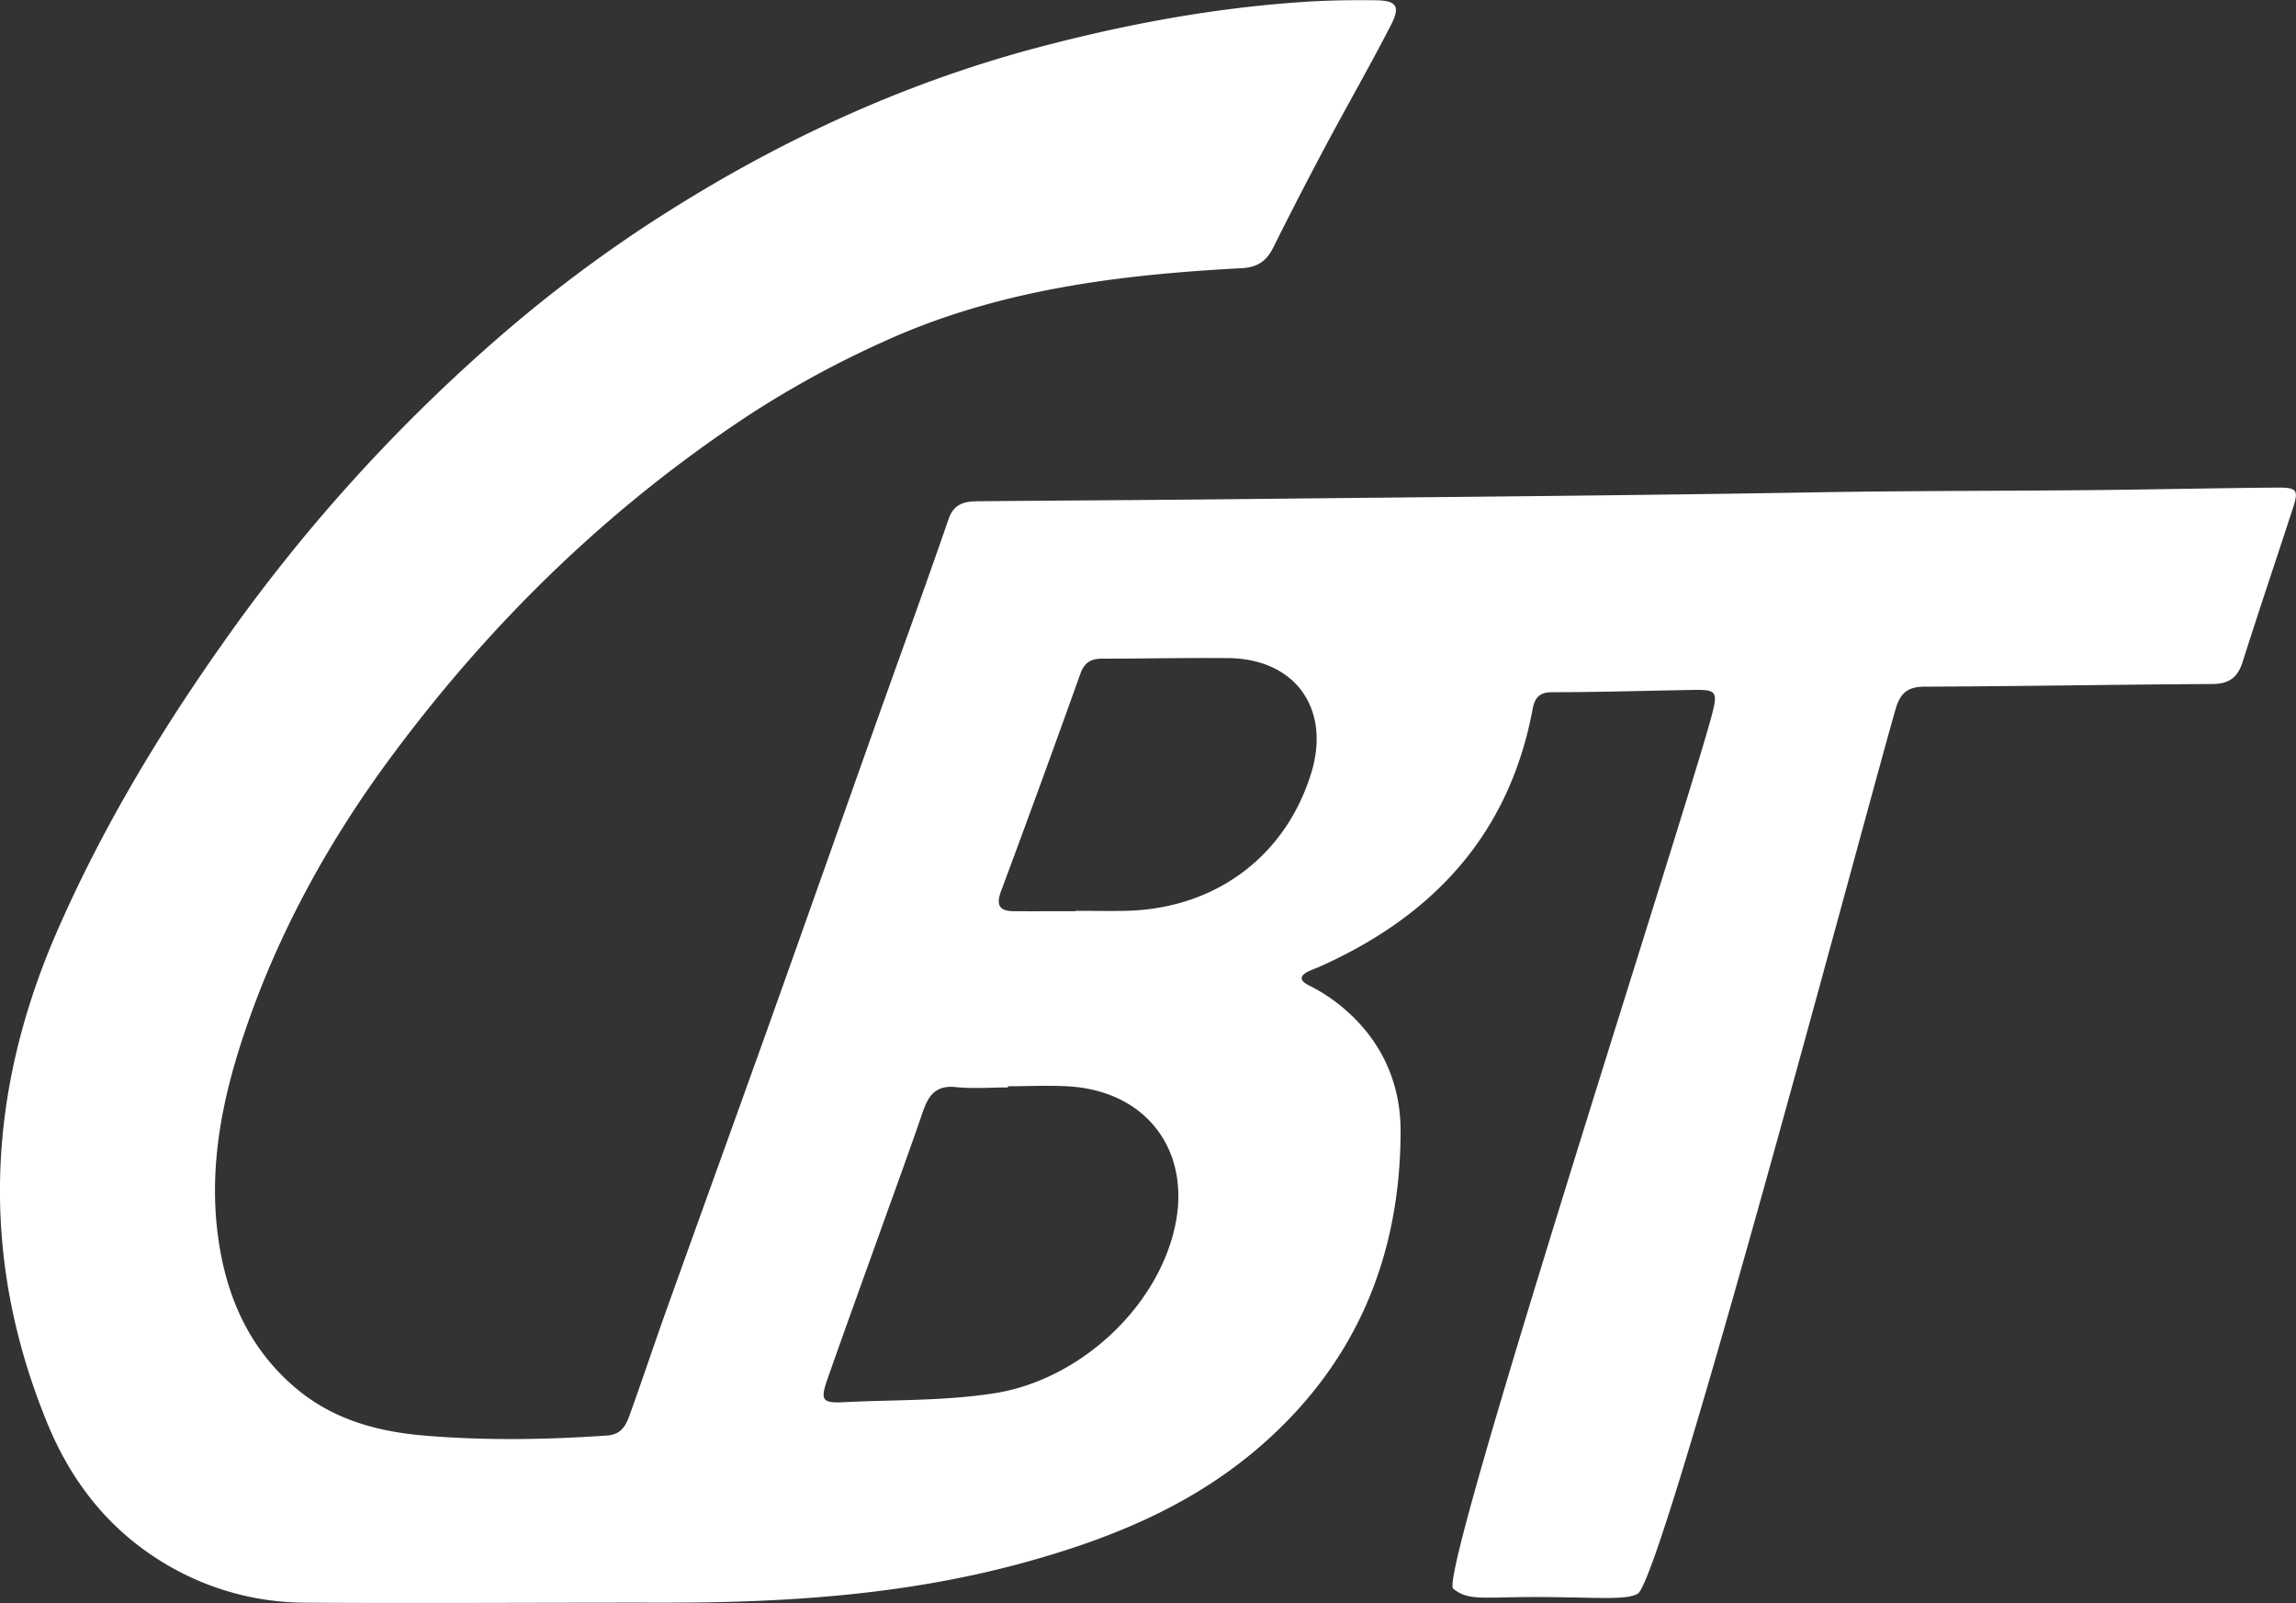 <?xml version="1.0" encoding="UTF-8"?> <svg xmlns="http://www.w3.org/2000/svg" id="Слой_1" data-name="Слой 1" viewBox="0 0 1000 698"><rect x="0" y="0" width="1000" height="698" fill="#333333" stroke="none"/><defs><style>.cls-1{fill:#fff;}</style></defs><title>Монтажная область 1 копия</title><path class="cls-1" d="M632.93,691.75c-6.82-5.62,103.08-343.31,112.8-381,2.38-9.25,1.78-10.48-7.36-10.34-20.79.33-41.57,1-62.36,1-5.67,0-7.59,2.55-8.49,7.37-10.21,54.52-43.33,90.11-92.81,112.16-1.39.62-2.83,1.13-4.22,1.74-4.34,1.92-5,4.12-.33,6.43a74.6,74.6,0,0,1,14.6,9.55c16.83,14.1,25.31,32.68,25.26,54.06C609.9,548,590,594.84,547.33,631.1c-30.29,25.73-66.1,39.83-103.92,50-50.91,13.63-102.89,16.83-155.26,16.76-51.74-.06-103.48.32-155.22,0a119.34,119.34,0,0,1-63.46-18.47C46.71,665.11,31,644.74,20.92,620.47-9,548.19-6.18,476.37,25.09,405c19.5-44.54,44.38-85.89,72.33-125.42A740.17,740.17,0,0,1,212.27,151.27,608.25,608.25,0,0,1,281.5,98.19c53.38-34.93,110.42-61.82,172.38-78C491.71,10.27,529.94,3.25,569,.76,579.07.12,589.24,0,599.37.12,608.31.28,610,2.76,605.77,11c-9.15,17.76-19.1,35.09-28.5,52.72q-11.6,21.76-22.6,43.85c-3,6-6.7,8.82-13.94,9.21-53.65,2.84-106.62,9.4-156.2,32.12a434.48,434.48,0,0,0-57.4,31.22c-61.63,40.37-113.6,91-157.26,150.1-26,35.23-47.25,73.38-61.77,114.74-10.35,29.46-17.24,59.89-13.37,91.64C98,563.4,108,587,129.14,604.7c16,13.38,35.17,18.66,55.46,20.38,26.58,2.25,53.17,1.83,79.77,0,6.63-.44,8.43-4.89,10.13-9.64,5.47-15.25,10.59-30.62,16.06-45.87,14.69-41,29.57-82,44.23-123,15.52-43.42,30.85-86.92,46.3-130.37,10.69-30.06,21.63-60,32.06-90.18,2.67-7.75,8.38-7.73,14.52-7.78,36-.31,72-.49,108-.87,85.22-.91,170.43-1.53,255.64-3,46.66-.81,93.33-.5,140-1.21,20-.3,40-.68,60-.84,9.35-.07,10,.85,7.15,9.55-7.22,22.17-14.69,44.25-21.75,66.47-2.18,6.87-6.06,9.48-13.32,9.51-41.59.21-83.18,1-124.77,1.14-7.59,0-10.91,2.45-13.08,10C808.56,368.69,723.87,688.3,713.22,694c-5.27,2.8-16.08,1.57-41.55,1.41S639.76,697.36,632.93,691.75ZM439,473v.51c-7.6,0-15.27.62-22.79-.16-8.38-.87-11.73,3.42-14.12,10.34-5.86,17-12,33.82-18.06,50.72-7.95,22.17-16,44.29-23.79,66.52-3,8.69-2,10.09,7,9.64,22-1.12,44.07-.48,66-3.93,36.39-5.71,70.32-36.51,78.37-71.95,7.48-32.89-11.59-59.09-45.19-61.58C457.31,472.46,448.15,473,439,473Zm29.42-76.25v-.15c7.35,0,14.71.14,22.05,0,38.93-.9,69.53-23.75,80.66-60.11,8.55-28-7.09-49.68-36.24-49.93-18.24-.16-36.49.23-54.74.24-4.85,0-7.8,1.52-9.6,6.56q-17,47.55-34.62,94.88c-2.35,6.33-.16,8.52,5.88,8.54C450.71,396.8,459.58,396.78,468.45,396.78Z"></path></svg> 